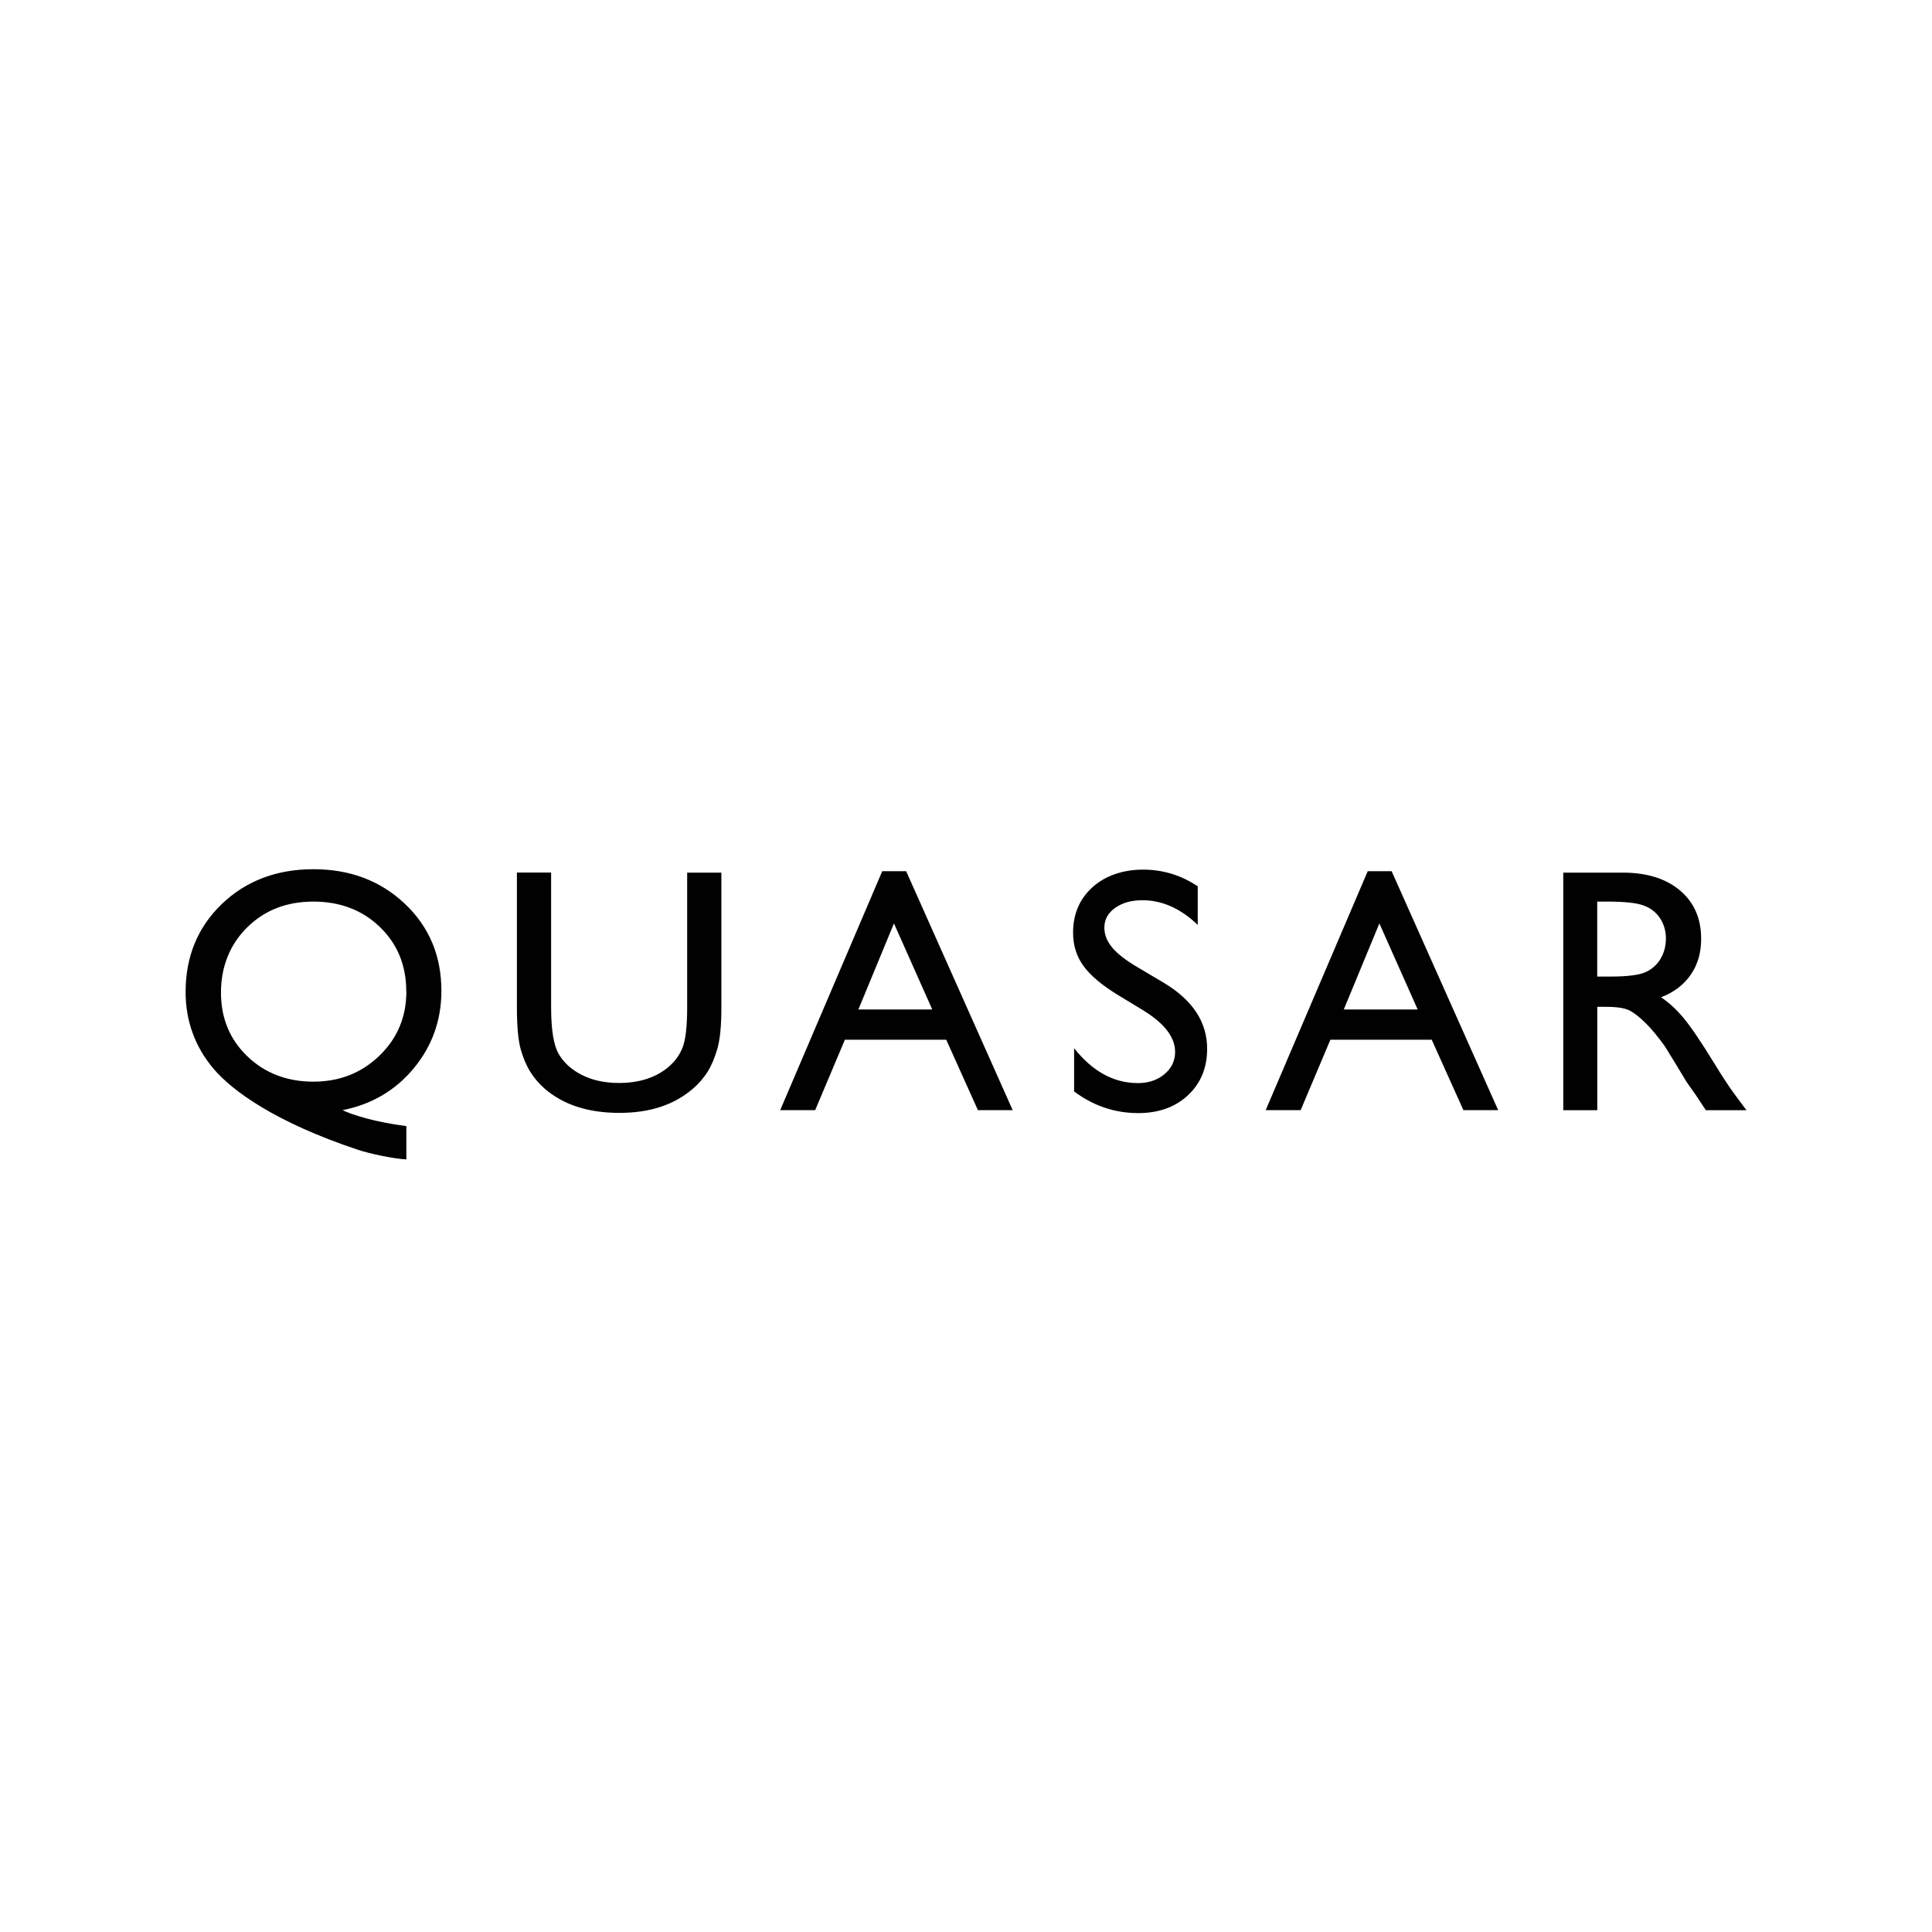 <?xml version="1.0" encoding="UTF-8"?><svg id="NOIR" xmlns="http://www.w3.org/2000/svg" viewBox="0 0 283.46 283.46"><rect width="283.46" height="283.46" style="fill:#fff;"/><path d="M256.23,162.88l-1.85-2.49c-.73-1-1.71-2.49-2.92-4.47-1.93-3.14-3.43-5.35-4.49-6.61-1.06-1.26-2.15-2.26-3.27-2.99,1.9-.73,3.35-1.84,4.37-3.32,1.02-1.48,1.52-3.23,1.52-5.26,0-2.98-1.03-5.34-3.1-7.09-2.07-1.75-4.87-2.62-8.4-2.62h-8.73v34.86h4.99v-15.17h1.3c1.63,0,2.79.19,3.48.56.69.37,1.47.98,2.32,1.83.86.85,1.8,1.99,2.83,3.42l1.67,2.72,1.54,2.55.97,1.37c.15.2.25.34.3.42l1.52,2.3h5.94ZM243.64,140.67c-.52.87-1.26,1.53-2.2,1.96-.94.43-2.67.65-5.2.65h-1.9v-11h1.5c2.45,0,4.2.18,5.25.55,1.05.37,1.87.99,2.46,1.88.58.89.87,1.88.87,2.98s-.26,2.11-.79,2.98h0ZM214.7,162.88h5.11l-15.63-35.06h-3.51l-14.97,35.06h5.13l4.36-10.33h14.87l4.65,10.33h0ZM208,148.11h-10.84l5.22-12.63,5.62,12.63h0ZM163.19,139.03c-.77-.91-1.16-1.89-1.16-2.93,0-1.18.52-2.14,1.57-2.89,1.05-.75,2.39-1.13,4.02-1.13,2.89,0,5.6,1.21,8.11,3.62v-5.66c-2.43-1.63-5.1-2.45-8.01-2.45s-5.52.86-7.42,2.57c-1.9,1.71-2.86,3.94-2.86,6.69,0,1.83.5,3.45,1.51,4.85,1.01,1.41,2.7,2.83,5.08,4.29l3.79,2.3c3.06,1.9,4.59,3.92,4.59,6.04,0,1.31-.52,2.4-1.56,3.27-1.04.87-2.34,1.31-3.9,1.31-3.54,0-6.66-1.71-9.36-5.12v6.34c2.83,2.12,5.96,3.18,9.41,3.18,2.99,0,5.43-.87,7.3-2.62,1.87-1.75,2.81-4.02,2.81-6.81,0-3.93-2.13-7.16-6.38-9.7l-3.81-2.26c-1.71-1-2.95-1.96-3.72-2.87h0ZM143.47,162.88h5.11l-15.63-35.06h-3.51l-14.97,35.06h5.13l4.36-10.33h14.87l4.65,10.33h0ZM136.78,148.11h-10.84l5.22-12.63,5.62,12.63h0ZM105.25,153.88c.39-1.36.59-3.38.59-6.06v-19.79h-5.02v19.79c0,2.74-.22,4.68-.65,5.81-.43,1.13-1.14,2.11-2.12,2.94-1.86,1.55-4.27,2.32-7.24,2.32-2.08,0-3.88-.39-5.41-1.16-1.53-.77-2.67-1.8-3.42-3.08-.75-1.28-1.12-3.56-1.12-6.84v-19.79h-5.02v19.74c0,2.81.19,4.87.56,6.19.37,1.31.85,2.42,1.42,3.33.57.91,1.28,1.73,2.11,2.46,2.74,2.36,6.39,3.54,10.93,3.54s8.07-1.19,10.83-3.57c.83-.72,1.53-1.53,2.11-2.43.57-.91,1.06-2.04,1.45-3.41h0ZM50.27,162.88c4.27-.85,7.76-2.9,10.45-6.16,2.69-3.26,4.04-7.04,4.04-11.35,0-5.12-1.78-9.38-5.35-12.76-3.57-3.38-8.04-5.08-13.43-5.08s-9.9,1.71-13.44,5.11c-3.54,3.41-5.31,7.72-5.31,12.92,0,4.26,1.42,8.1,4.13,11.28,2.7,3.17,8.98,7.81,21.2,11.87,1.71.57,5.26,1.31,7.06,1.4v-4.89c-6.44-.85-9.35-2.33-9.35-2.33h0ZM59.62,145.47c0,3.73-1.31,6.86-3.94,9.41-2.63,2.54-5.86,3.82-9.7,3.82s-7.12-1.24-9.7-3.73c-2.58-2.49-3.86-5.6-3.86-9.34s1.28-7.03,3.84-9.56c2.56-2.53,5.8-3.79,9.72-3.79s7.2,1.25,9.77,3.74c2.58,2.5,3.86,5.65,3.86,9.46h0Z" style="fill:#010101;"/></svg>